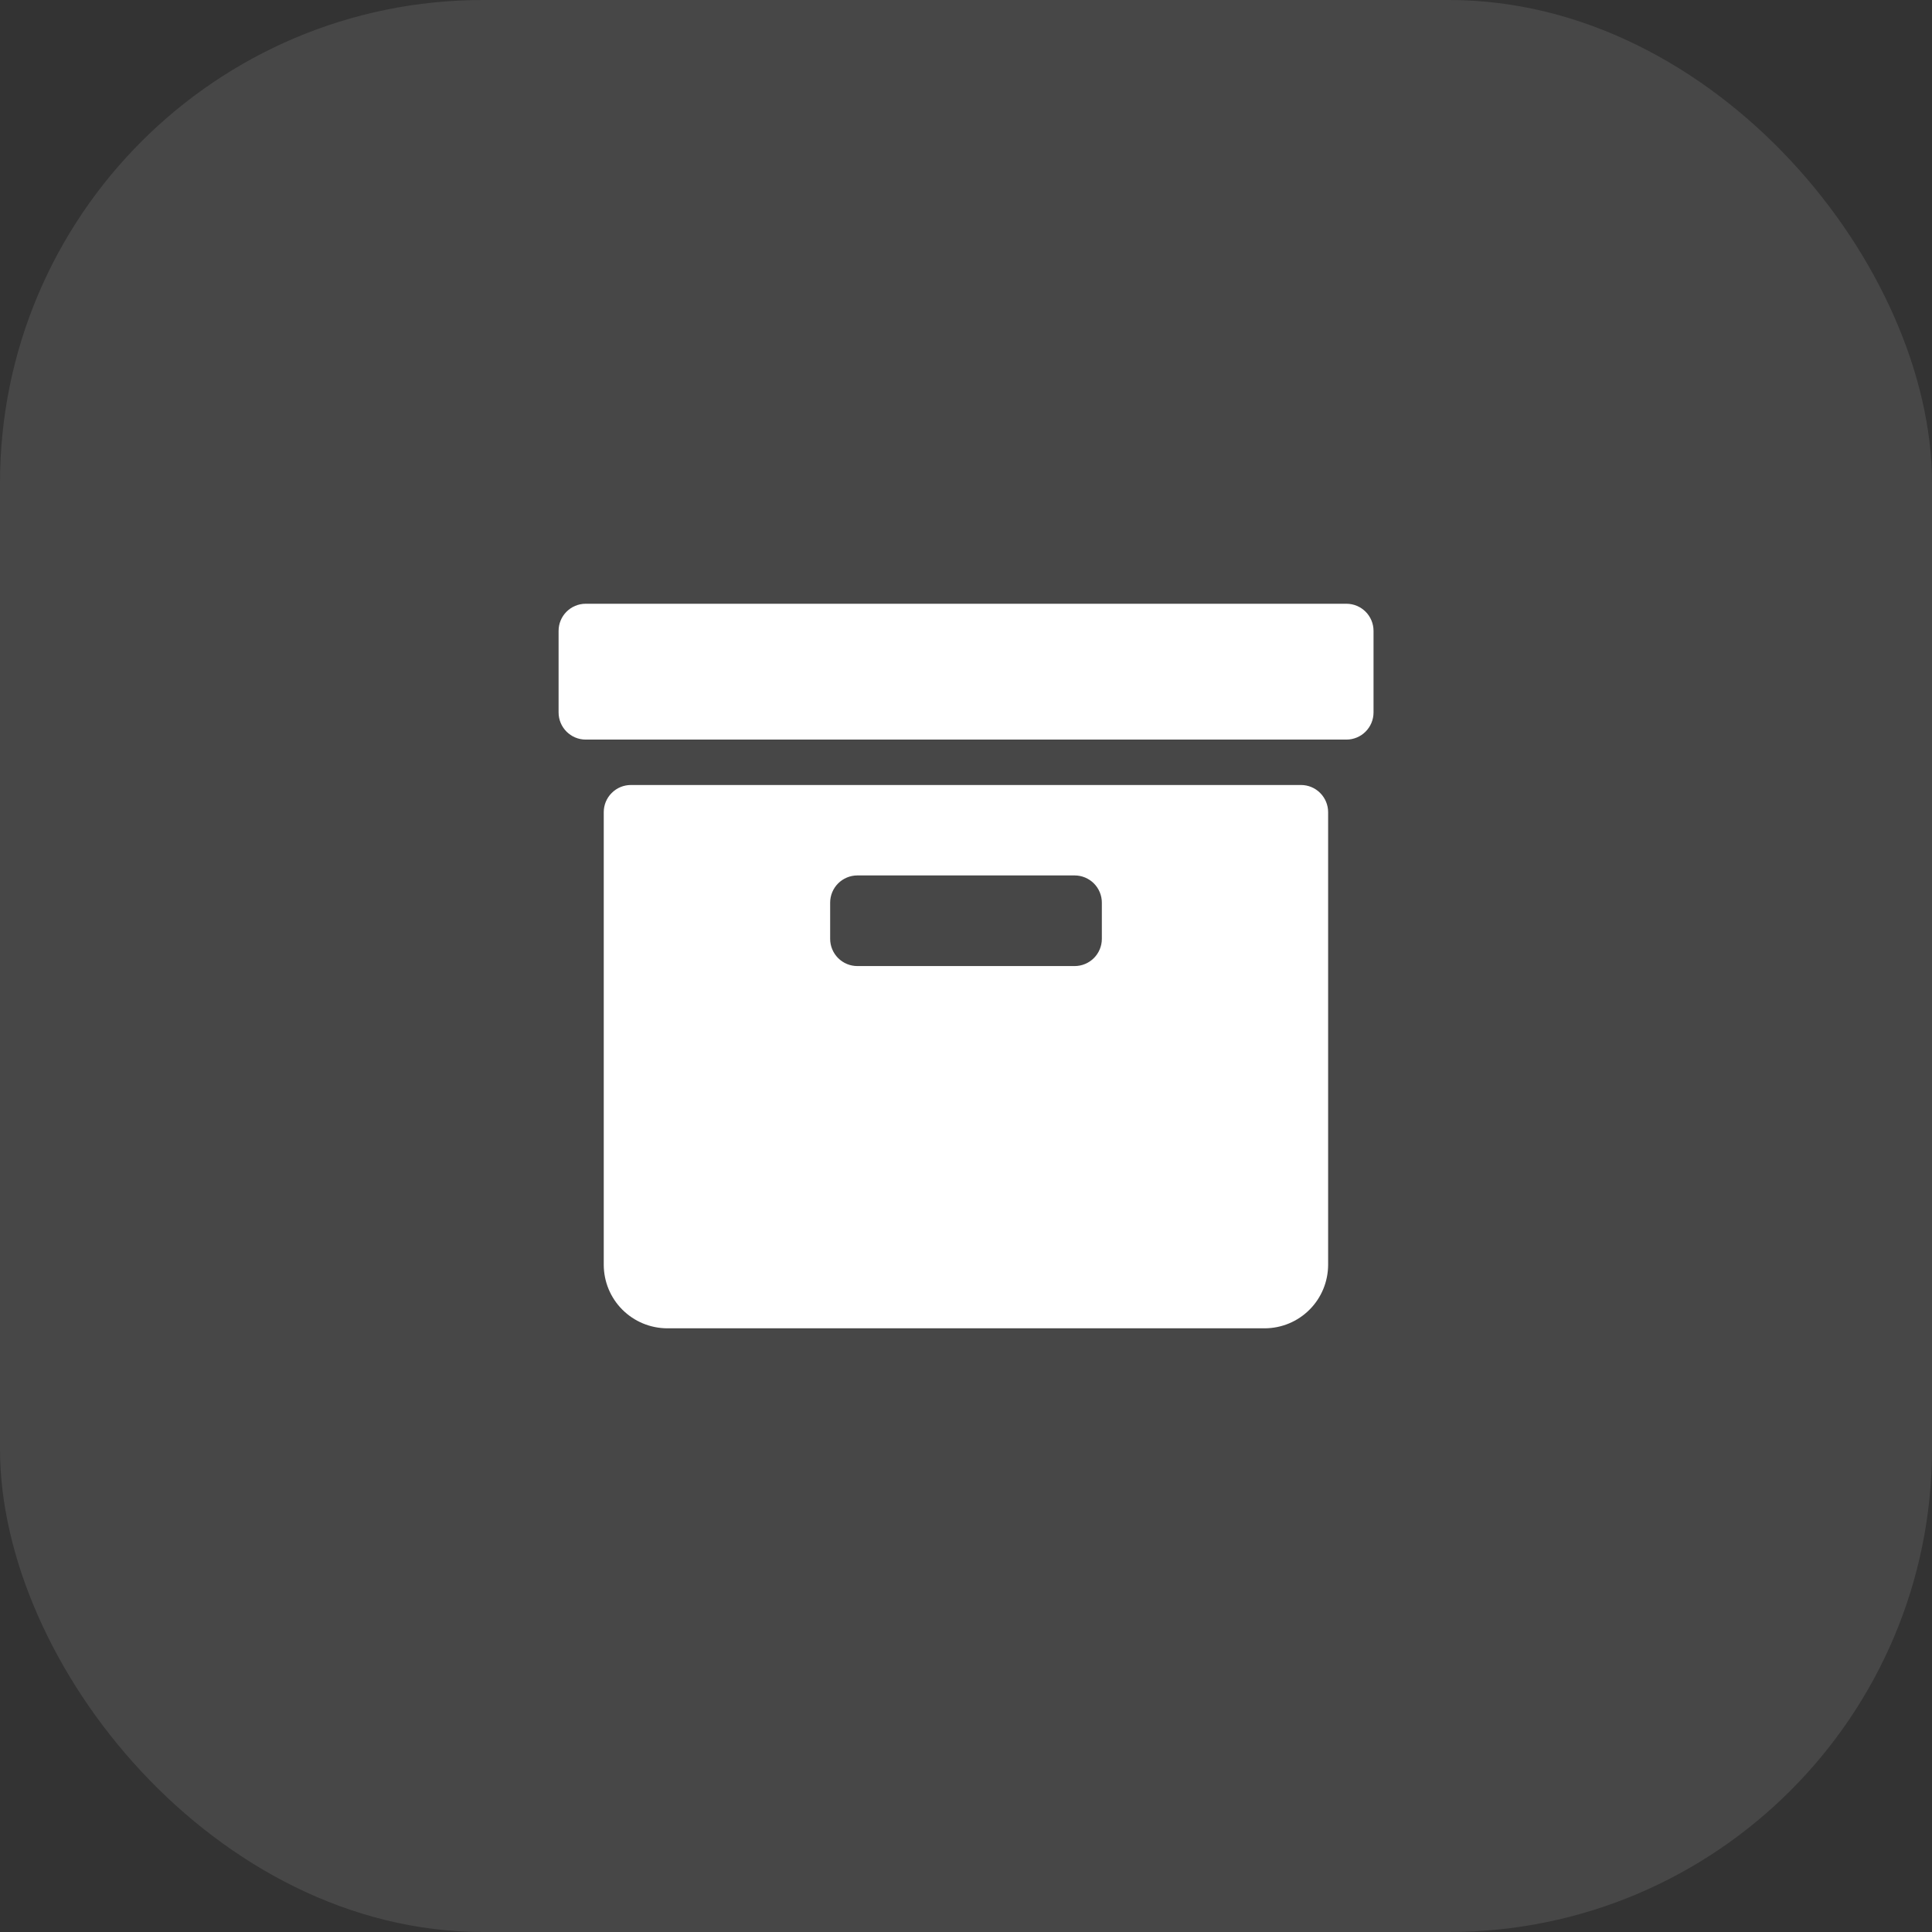 <?xml version="1.0" encoding="UTF-8"?> <svg xmlns="http://www.w3.org/2000/svg" width="32" height="32" viewBox="0 0 32 32" fill="none"><rect x="0" y="0" width="32" height="32" fill="#333333" stroke="none"/><rect width="32" height="32" rx="8" fill="white" fill-opacity="0.1"></rect><path d="M22.3 10H9.702C9.453 10 9.252 10.201 9.252 10.45V11.8C9.252 12.048 9.453 12.25 9.702 12.25H22.3C22.549 12.25 22.75 12.048 22.75 11.8V10.45C22.75 10.201 22.549 10 22.3 10Z" fill="white"></path><path d="M21.548 13.002H10.45C10.331 13.002 10.216 13.049 10.132 13.134C10.047 13.218 10 13.333 10 13.452V20.95C10.001 21.229 10.111 21.495 10.308 21.692C10.505 21.889 10.772 22 11.051 22.001H20.949C21.227 22 21.494 21.889 21.69 21.692C21.887 21.495 21.997 21.228 21.998 20.95V13.452C21.998 13.333 21.95 13.218 21.866 13.134C21.782 13.049 21.667 13.002 21.548 13.002ZM18.25 15.551C18.25 15.67 18.202 15.785 18.118 15.869C18.034 15.953 17.919 16.001 17.8 16.001H14.2C14.081 16.001 13.966 15.953 13.882 15.869C13.798 15.785 13.75 15.67 13.75 15.551V14.95C13.75 14.831 13.798 14.716 13.882 14.632C13.966 14.548 14.081 14.5 14.2 14.5H17.8C17.919 14.5 18.034 14.548 18.118 14.632C18.202 14.716 18.25 14.831 18.25 14.95V15.551Z" fill="white"></path></svg> 